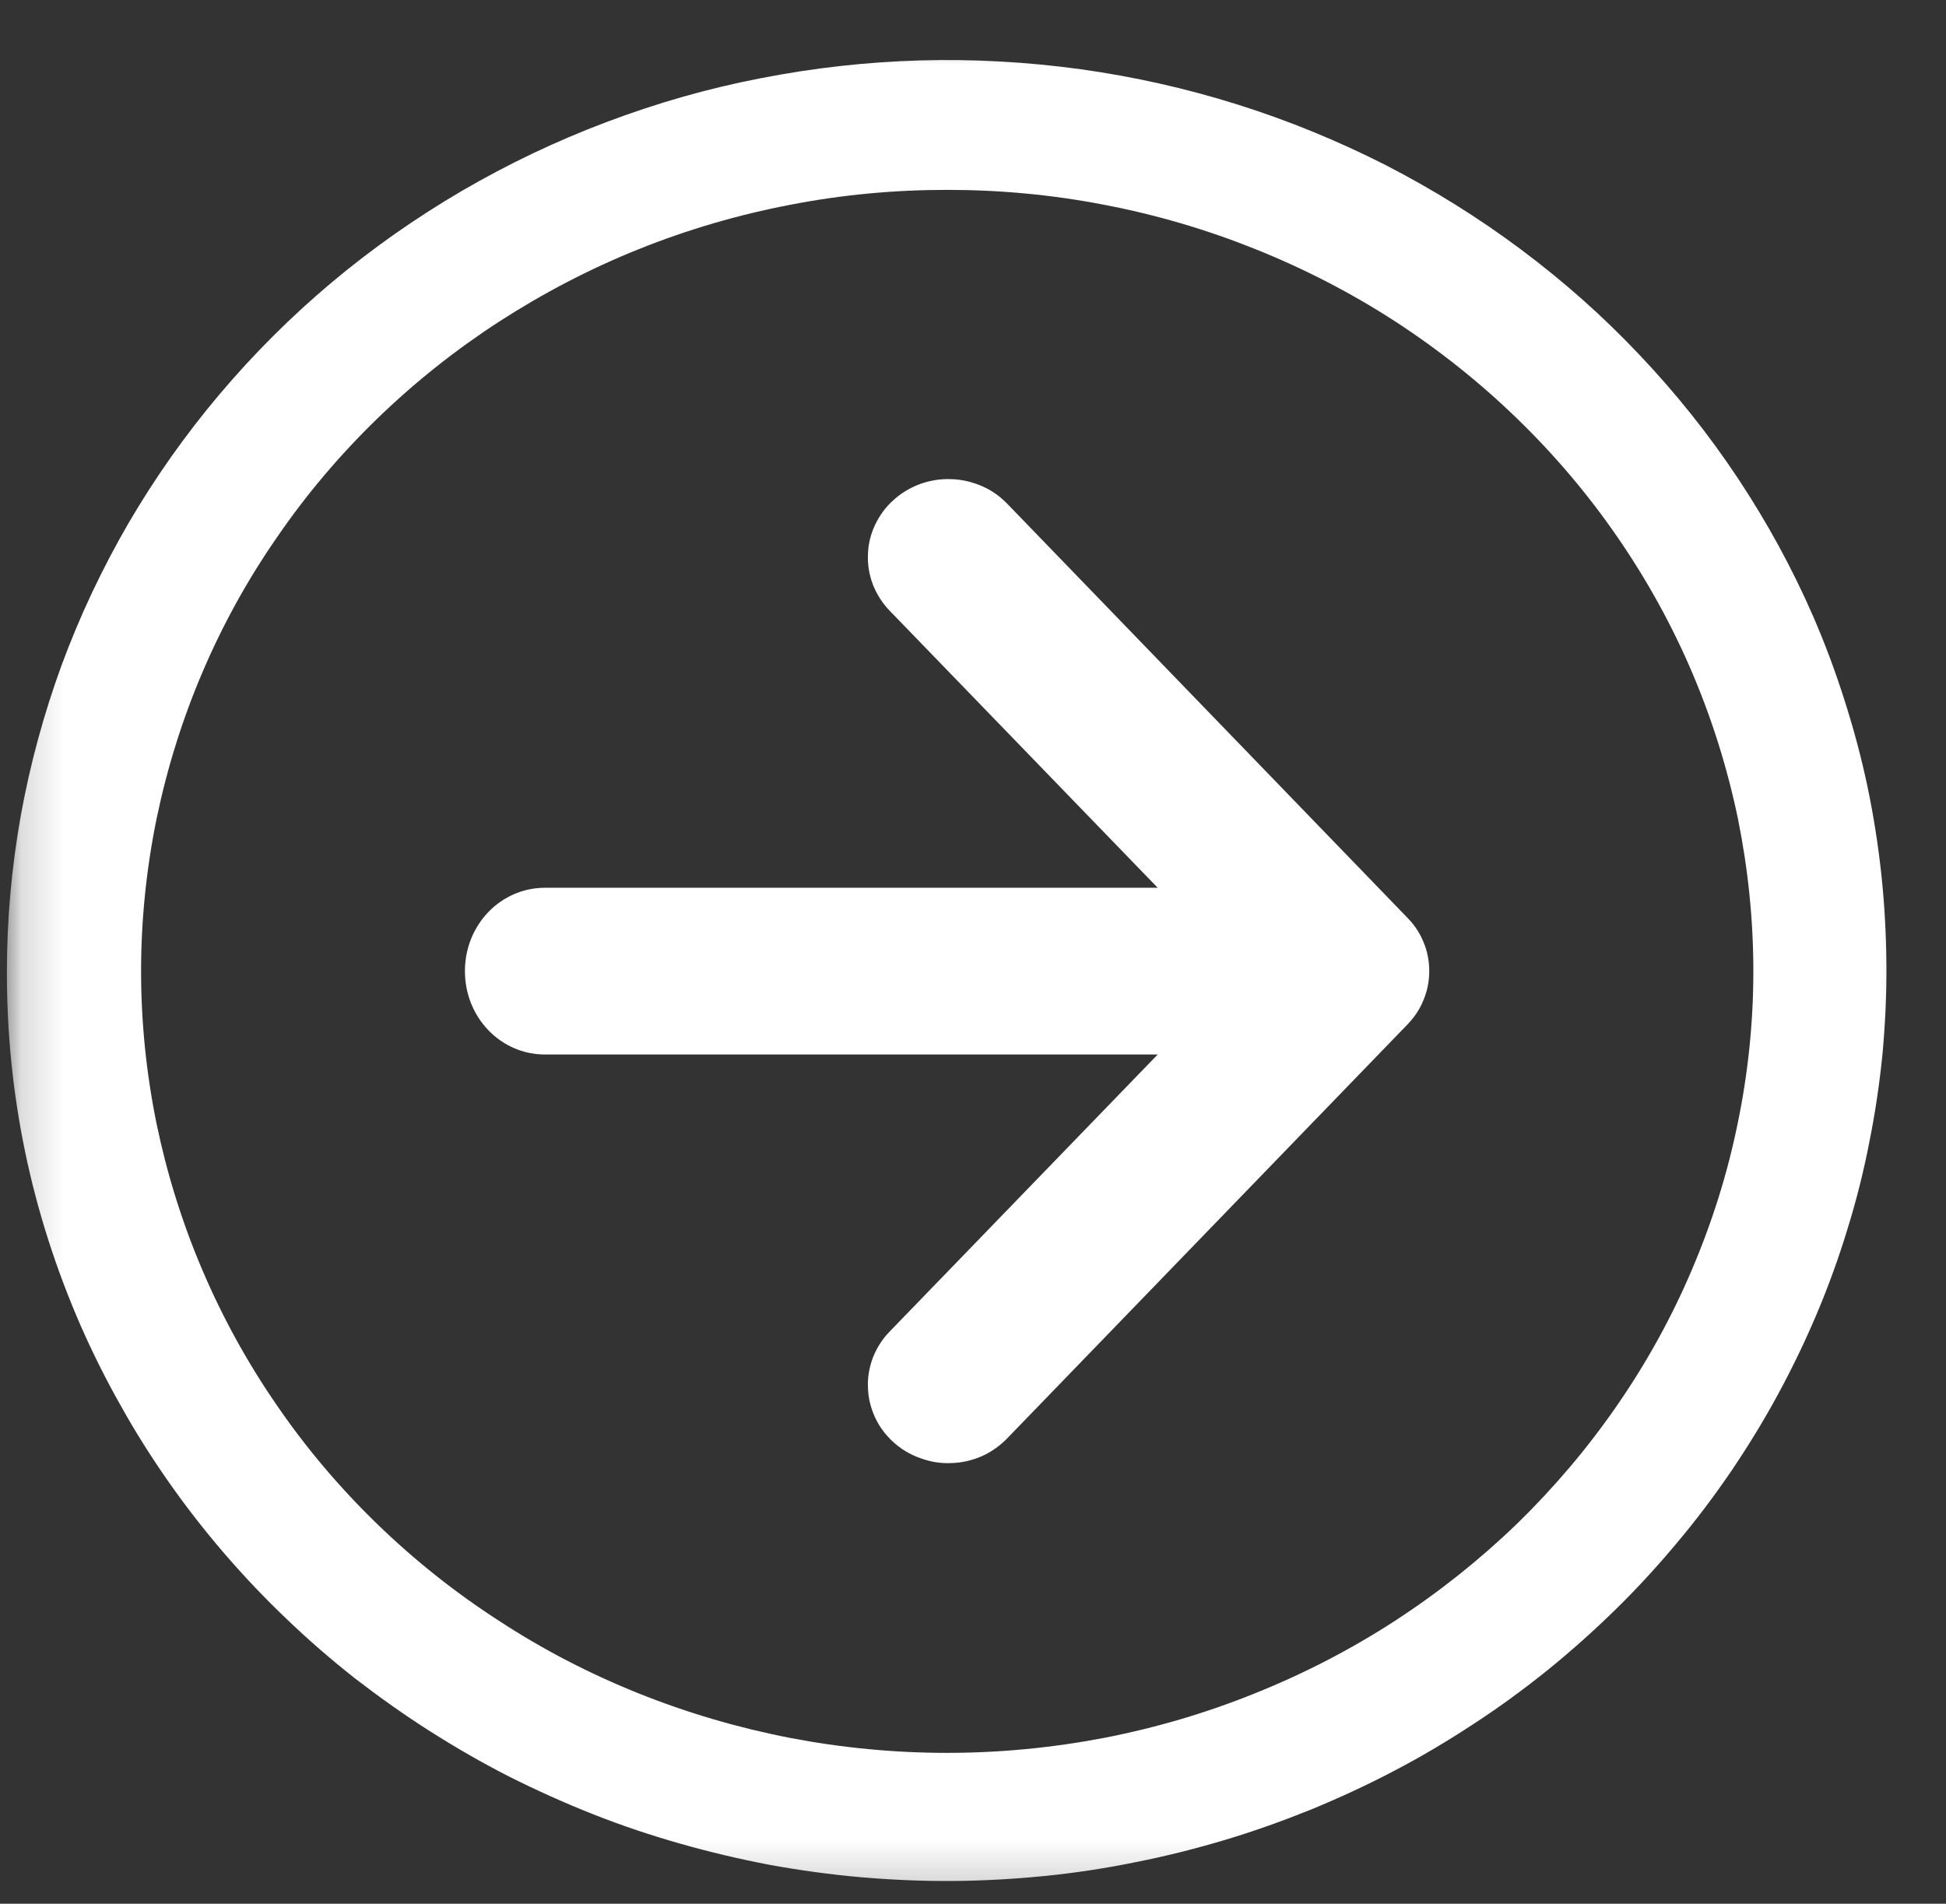 <svg width="46" height="45" viewBox="0 0 46 45" fill="none" xmlns="http://www.w3.org/2000/svg">
<rect x="0" y="0" width="46" height="45" fill="#333333" stroke="none"/>
<mask id="mask0_381_4954" style="mask-type:luminance" maskUnits="userSpaceOnUse" x="0" y="0" width="46" height="45">
<path d="M0.163 0.776H45.613V44.811H0.163V0.776Z" fill="white"/>
</mask>
<g mask="url(#mask0_381_4954)">
<path d="M0.163 22.956C0.163 21.72 0.276 20.495 0.491 19.281C0.711 18.066 1.034 16.878 1.459 15.716C1.889 14.553 2.416 13.438 3.039 12.364C3.668 11.29 4.383 10.274 5.19 9.32C5.996 8.366 6.878 7.485 7.84 6.677C8.803 5.869 9.829 5.15 10.915 4.514C12.007 3.878 13.141 3.336 14.329 2.888C15.517 2.439 16.732 2.09 17.98 1.85C19.227 1.605 20.485 1.465 21.753 1.428C23.028 1.392 24.291 1.465 25.549 1.637C26.812 1.814 28.044 2.09 29.253 2.471C30.463 2.851 31.629 3.331 32.758 3.904C33.882 4.483 34.947 5.145 35.957 5.9C36.962 6.651 37.898 7.48 38.758 8.392C39.618 9.299 40.392 10.268 41.081 11.306C41.769 12.343 42.365 13.432 42.86 14.569C43.14 15.215 43.387 15.877 43.602 16.555C43.817 17.227 44 17.91 44.145 18.598C44.29 19.291 44.398 19.985 44.473 20.683C44.548 21.387 44.586 22.09 44.591 22.794C44.597 23.498 44.564 24.201 44.5 24.905C44.43 25.604 44.328 26.302 44.188 26.995C44.054 27.689 43.882 28.371 43.672 29.049C43.468 29.721 43.226 30.389 42.952 31.04C42.677 31.692 42.371 32.328 42.032 32.953C41.694 33.579 41.322 34.183 40.925 34.772C40.522 35.361 40.097 35.929 39.634 36.477C39.178 37.024 38.694 37.551 38.183 38.051C37.672 38.551 37.14 39.026 36.581 39.479C36.022 39.928 35.441 40.355 34.839 40.746C34.237 41.142 33.619 41.512 32.979 41.846C32.339 42.184 31.683 42.487 31.017 42.763C30.345 43.034 29.667 43.279 28.968 43.488C28.275 43.696 27.576 43.873 26.861 44.014C26.151 44.16 25.431 44.27 24.71 44.343C23.985 44.415 23.259 44.457 22.533 44.462C21.807 44.468 21.081 44.436 20.356 44.374C19.635 44.311 18.915 44.212 18.2 44.082C17.485 43.946 16.781 43.779 16.082 43.581C15.388 43.383 14.7 43.154 14.028 42.888C13.356 42.622 12.695 42.325 12.05 42.002C11.405 41.674 10.781 41.314 10.173 40.928C9.566 40.543 8.98 40.126 8.41 39.688C7.846 39.245 7.303 38.776 6.786 38.28C6.265 37.785 5.776 37.269 5.308 36.727C4.846 36.19 4.405 35.627 3.996 35.043C3.588 34.46 3.206 33.86 2.862 33.24C2.512 32.625 2.195 31.989 1.91 31.343C0.738 28.658 0.158 25.864 0.163 22.956ZM41.446 22.956C41.446 21.741 41.322 20.542 41.081 19.349C40.833 18.16 40.473 17.008 39.995 15.887C39.516 14.767 38.925 13.698 38.231 12.692C37.538 11.686 36.748 10.753 35.86 9.893C34.979 9.038 34.016 8.272 32.974 7.594C31.936 6.922 30.834 6.354 29.678 5.89C28.522 5.426 27.334 5.077 26.108 4.842C24.877 4.603 23.64 4.488 22.388 4.488C21.135 4.488 19.899 4.603 18.673 4.842C17.447 5.077 16.254 5.426 15.098 5.89C13.942 6.354 12.845 6.927 11.802 7.6C10.765 8.272 9.802 9.038 8.915 9.898C8.034 10.753 7.243 11.686 6.55 12.697C5.851 13.704 5.265 14.767 4.787 15.887C4.308 17.008 3.948 18.165 3.701 19.354C3.459 20.542 3.335 21.746 3.335 22.956C3.335 24.17 3.459 25.374 3.701 26.563C3.948 27.751 4.308 28.908 4.787 30.029C5.265 31.15 5.851 32.213 6.545 33.219C7.238 34.23 8.028 35.163 8.915 36.023C9.797 36.878 10.759 37.644 11.802 38.317C12.84 38.995 13.937 39.563 15.092 40.026C16.248 40.49 17.442 40.84 18.668 41.079C19.893 41.314 21.135 41.434 22.383 41.434C23.635 41.434 24.877 41.314 26.103 41.079C27.328 40.84 28.522 40.49 29.678 40.021C30.834 39.557 31.93 38.989 32.968 38.317C34.011 37.639 34.973 36.873 35.86 36.018C36.742 35.158 37.532 34.225 38.226 33.219C38.925 32.208 39.511 31.145 39.989 30.024C40.468 28.903 40.833 27.746 41.075 26.558C41.322 25.369 41.446 24.165 41.446 22.956Z" fill="white"/>
</g>
<path d="M33.269 21.694L23.807 11.905C23.635 11.728 23.436 11.587 23.205 11.488C22.974 11.389 22.732 11.332 22.479 11.326C22.226 11.316 21.984 11.358 21.748 11.441C21.511 11.53 21.302 11.655 21.119 11.822C20.931 11.988 20.791 12.186 20.683 12.411C20.581 12.629 20.522 12.864 20.517 13.109C20.506 13.354 20.549 13.594 20.635 13.823C20.726 14.047 20.855 14.256 21.027 14.433L27.366 20.985H12.883C11.829 20.985 10.99 21.866 10.99 22.955C10.99 24.045 11.829 24.926 12.883 24.926H27.366L21.027 31.478C20.855 31.655 20.726 31.858 20.635 32.088C20.549 32.317 20.506 32.551 20.517 32.797C20.522 33.041 20.581 33.276 20.683 33.5C20.785 33.724 20.931 33.917 21.113 34.084C21.302 34.256 21.511 34.381 21.748 34.465C21.984 34.553 22.226 34.595 22.479 34.584C22.732 34.579 22.974 34.522 23.205 34.423C23.436 34.319 23.635 34.178 23.807 34.001L33.269 24.217C33.435 24.045 33.565 23.852 33.651 23.633C33.742 23.414 33.785 23.19 33.785 22.955C33.785 22.721 33.742 22.491 33.651 22.273C33.565 22.059 33.435 21.861 33.269 21.694Z" fill="white"/>
</svg>

